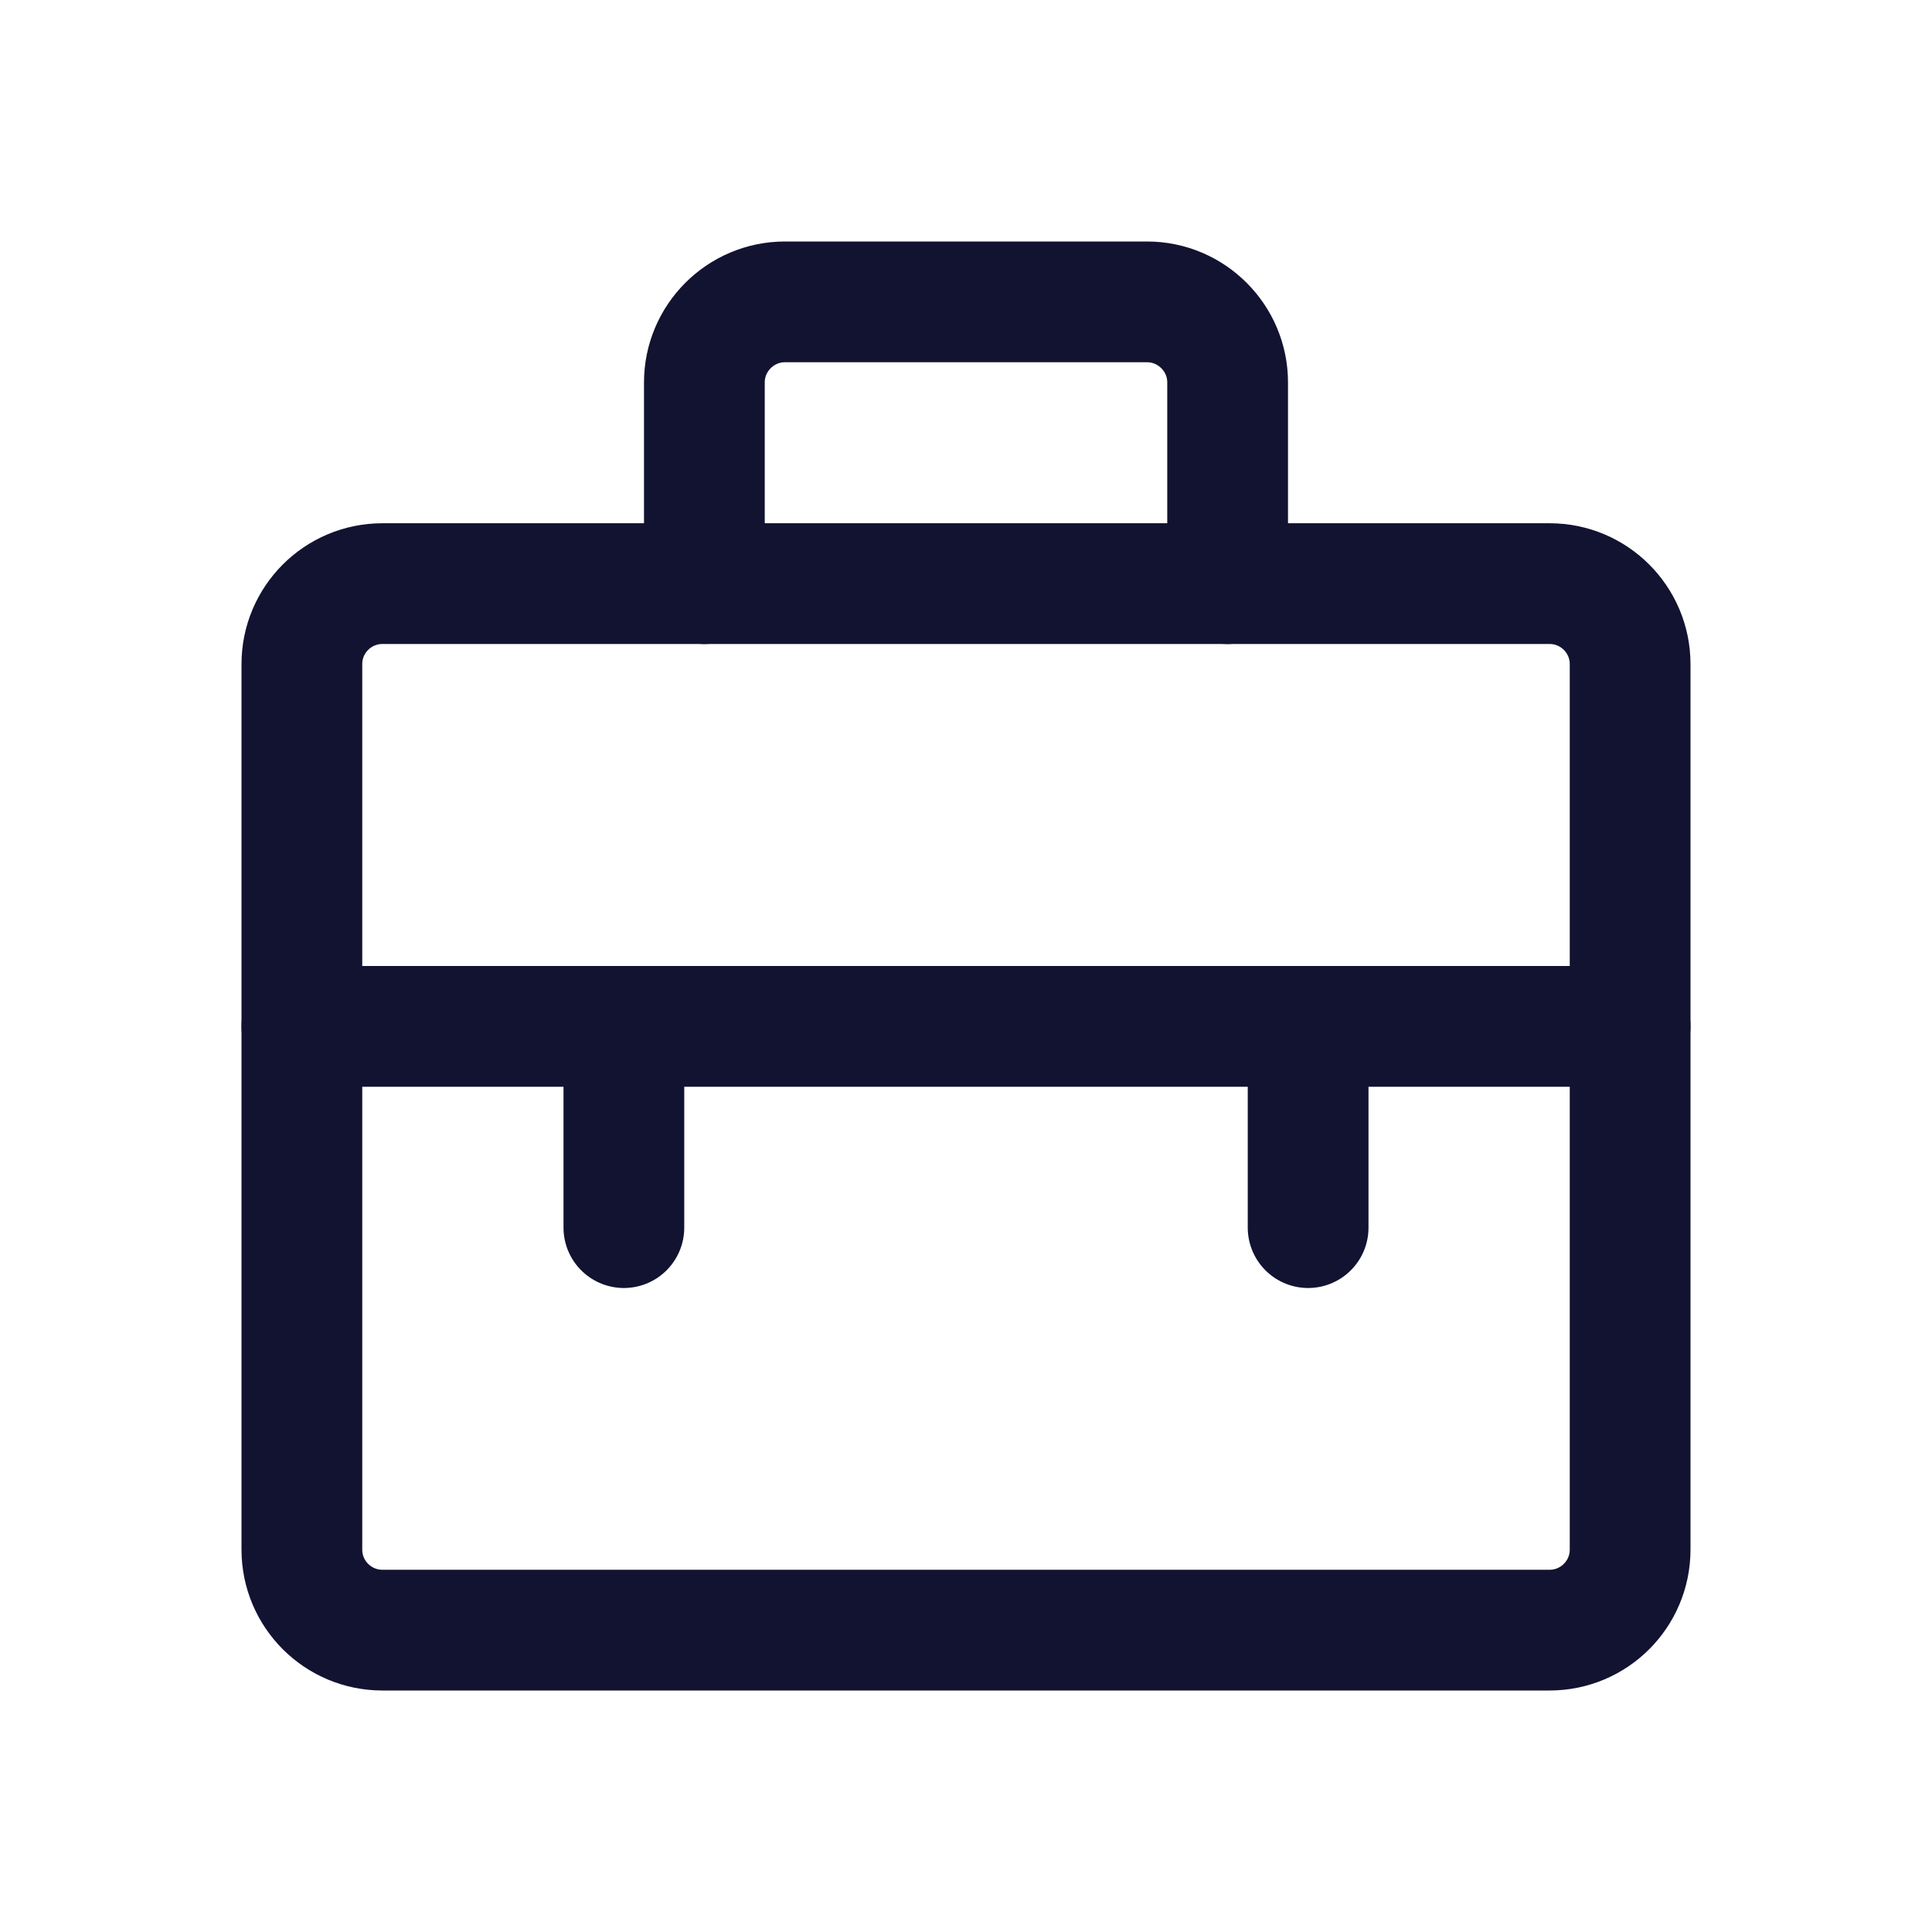 <?xml version="1.0" encoding="UTF-8" standalone="no"?>
<svg width="24" height="24" viewBox="0 0 24 24" fill="none" xmlns="http://www.w3.org/2000/svg">
<g clip-path="url(#clip0_305_31812)">
<path d="M19.25 7.25H4.75C4.198 7.25 3.75 7.698 3.75 8.25V19.25C3.75 19.802 4.198 20.25 4.75 20.25H19.25C19.802 20.25 20.25 19.802 20.25 19.25V8.25C20.25 7.698 19.802 7.25 19.25 7.25Z" stroke="#121331" stroke-width="1.5" stroke-linecap="round" stroke-linejoin="round"/>
<path d="M15.25 7.25V4.75C15.25 4.2 14.8 3.75 14.25 3.75H9.75C9.2 3.75 8.75 4.2 8.75 4.75V7.25" stroke="#121331" stroke-width="1.5" stroke-linecap="round" stroke-linejoin="round"/>
<path d="M3.75 12.75H20.25" stroke="#121331" stroke-width="1.5" stroke-linecap="round" stroke-linejoin="round"/>
<path d="M7.75 12.75V15.25" stroke="#121331" stroke-width="1.5" stroke-linecap="round" stroke-linejoin="round"/>
<path d="M16.25 12.75V15.25" stroke="#121331" stroke-width="1.5" stroke-linecap="round" stroke-linejoin="round"/>
</g>
<defs>
<clipPath id="clip0_305_31812">
<rect width="24" height="24" fill="white"/>
</clipPath>
</defs>
</svg>
